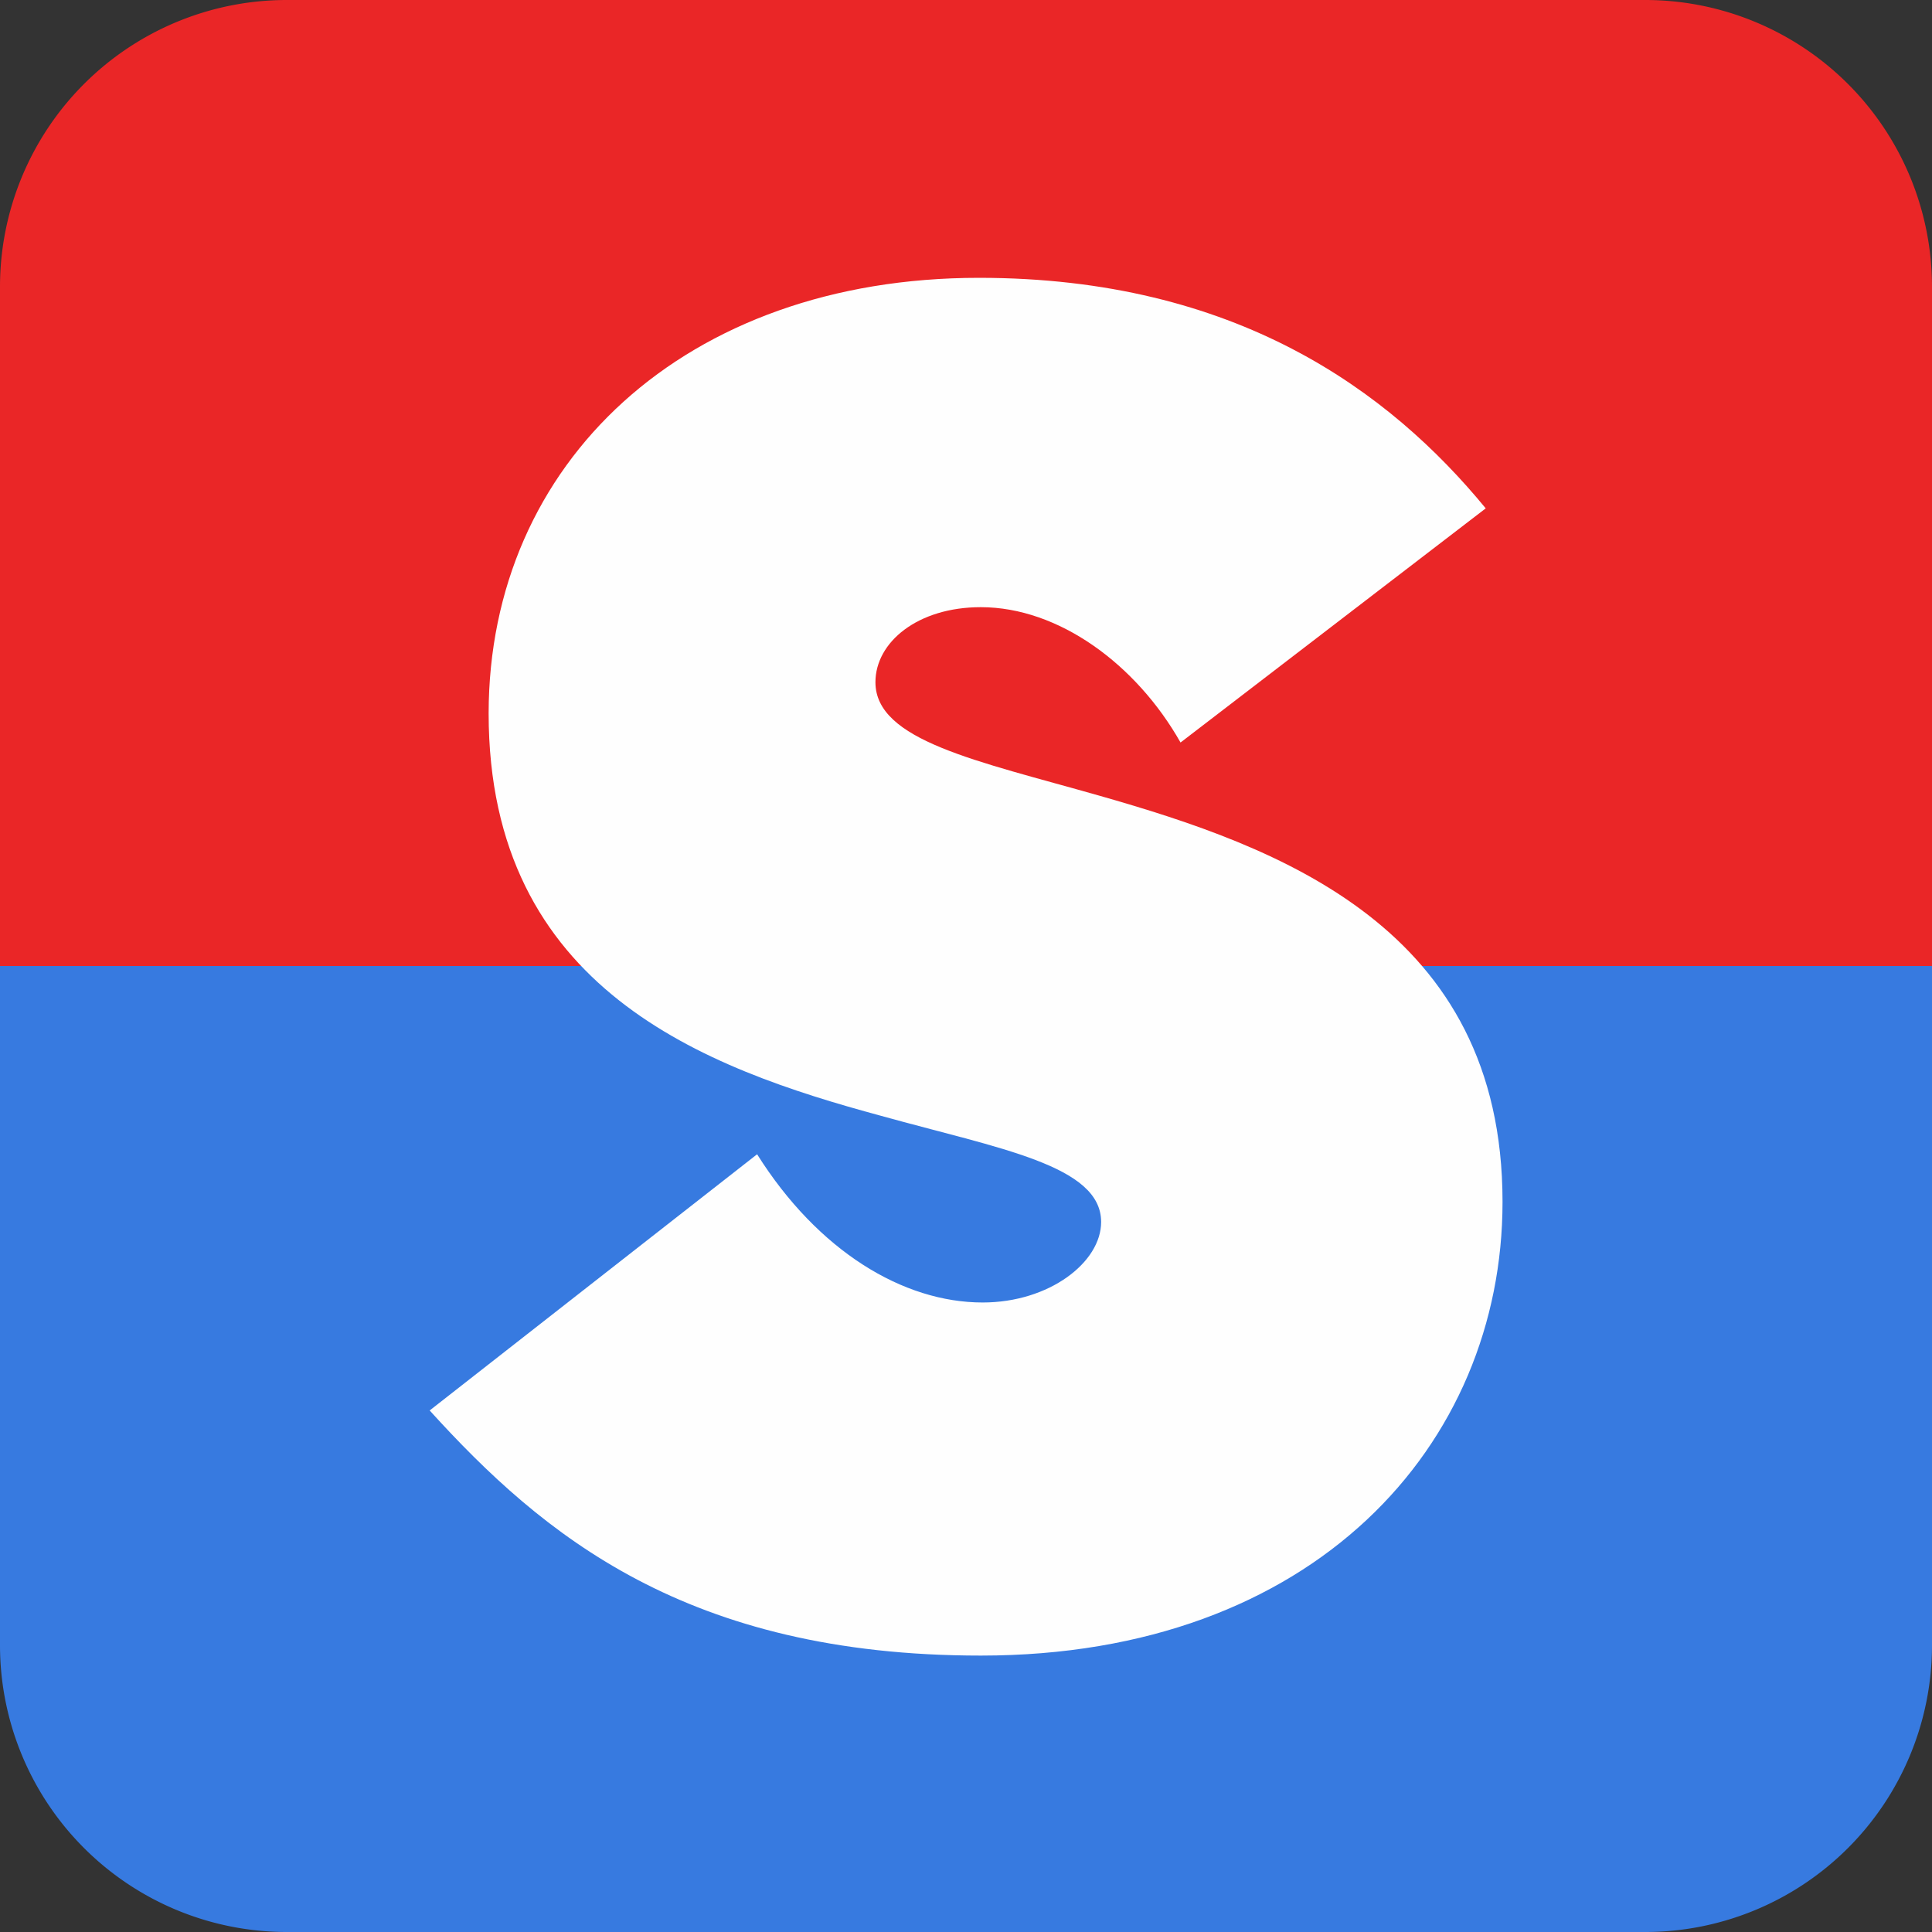 <svg xmlns="http://www.w3.org/2000/svg" viewBox="0 0 192 192">
  <rect x="0" y="0" width="192" height="192" fill="#333333" stroke="none"/>
  <g data-name="Layer 2">
    <g data-name="Layer 1" fill-rule="evenodd">
      <path d="M0 96v67.5A28.5 28.5 0 0028.5 192h135a28.5 28.5 0 0028.5-28.5V96z" fill="#377ae0"/>
      <path d="M163.5 0h-135A28.5 28.5 0 000 28.5V96h192V28.5A28.5 28.5 0 00163.5 0z" fill="#ea2627"/>
      <path d="M97.29 27.61c25.55 0 40.8 11.27 50.36 22.91l-30.33 23.27c-4.41-7.79-12.13-13.45-19.85-13.45C91.22 60.34 87 63.8 87 67.8c0 5.81 10.11 7.81 22.24 11.27 17.84 5.09 40.08 13.09 40.08 40.37 0 24.18-18.75 45.09-51.84 45.09-29.23 0-43.56-12-54.78-24.36l32.54-25.46c6.06 9.63 14.52 14.73 22.42 14.73 6.62 0 11.77-4 11.77-8 0-5.64-10.11-7.28-21.87-10.55-17.47-4.73-39-12.55-39-40 .02-24.89 19.5-43.28 48.73-43.28z" fill="#fefefe"/>
    </g>
  </g>
</svg>
